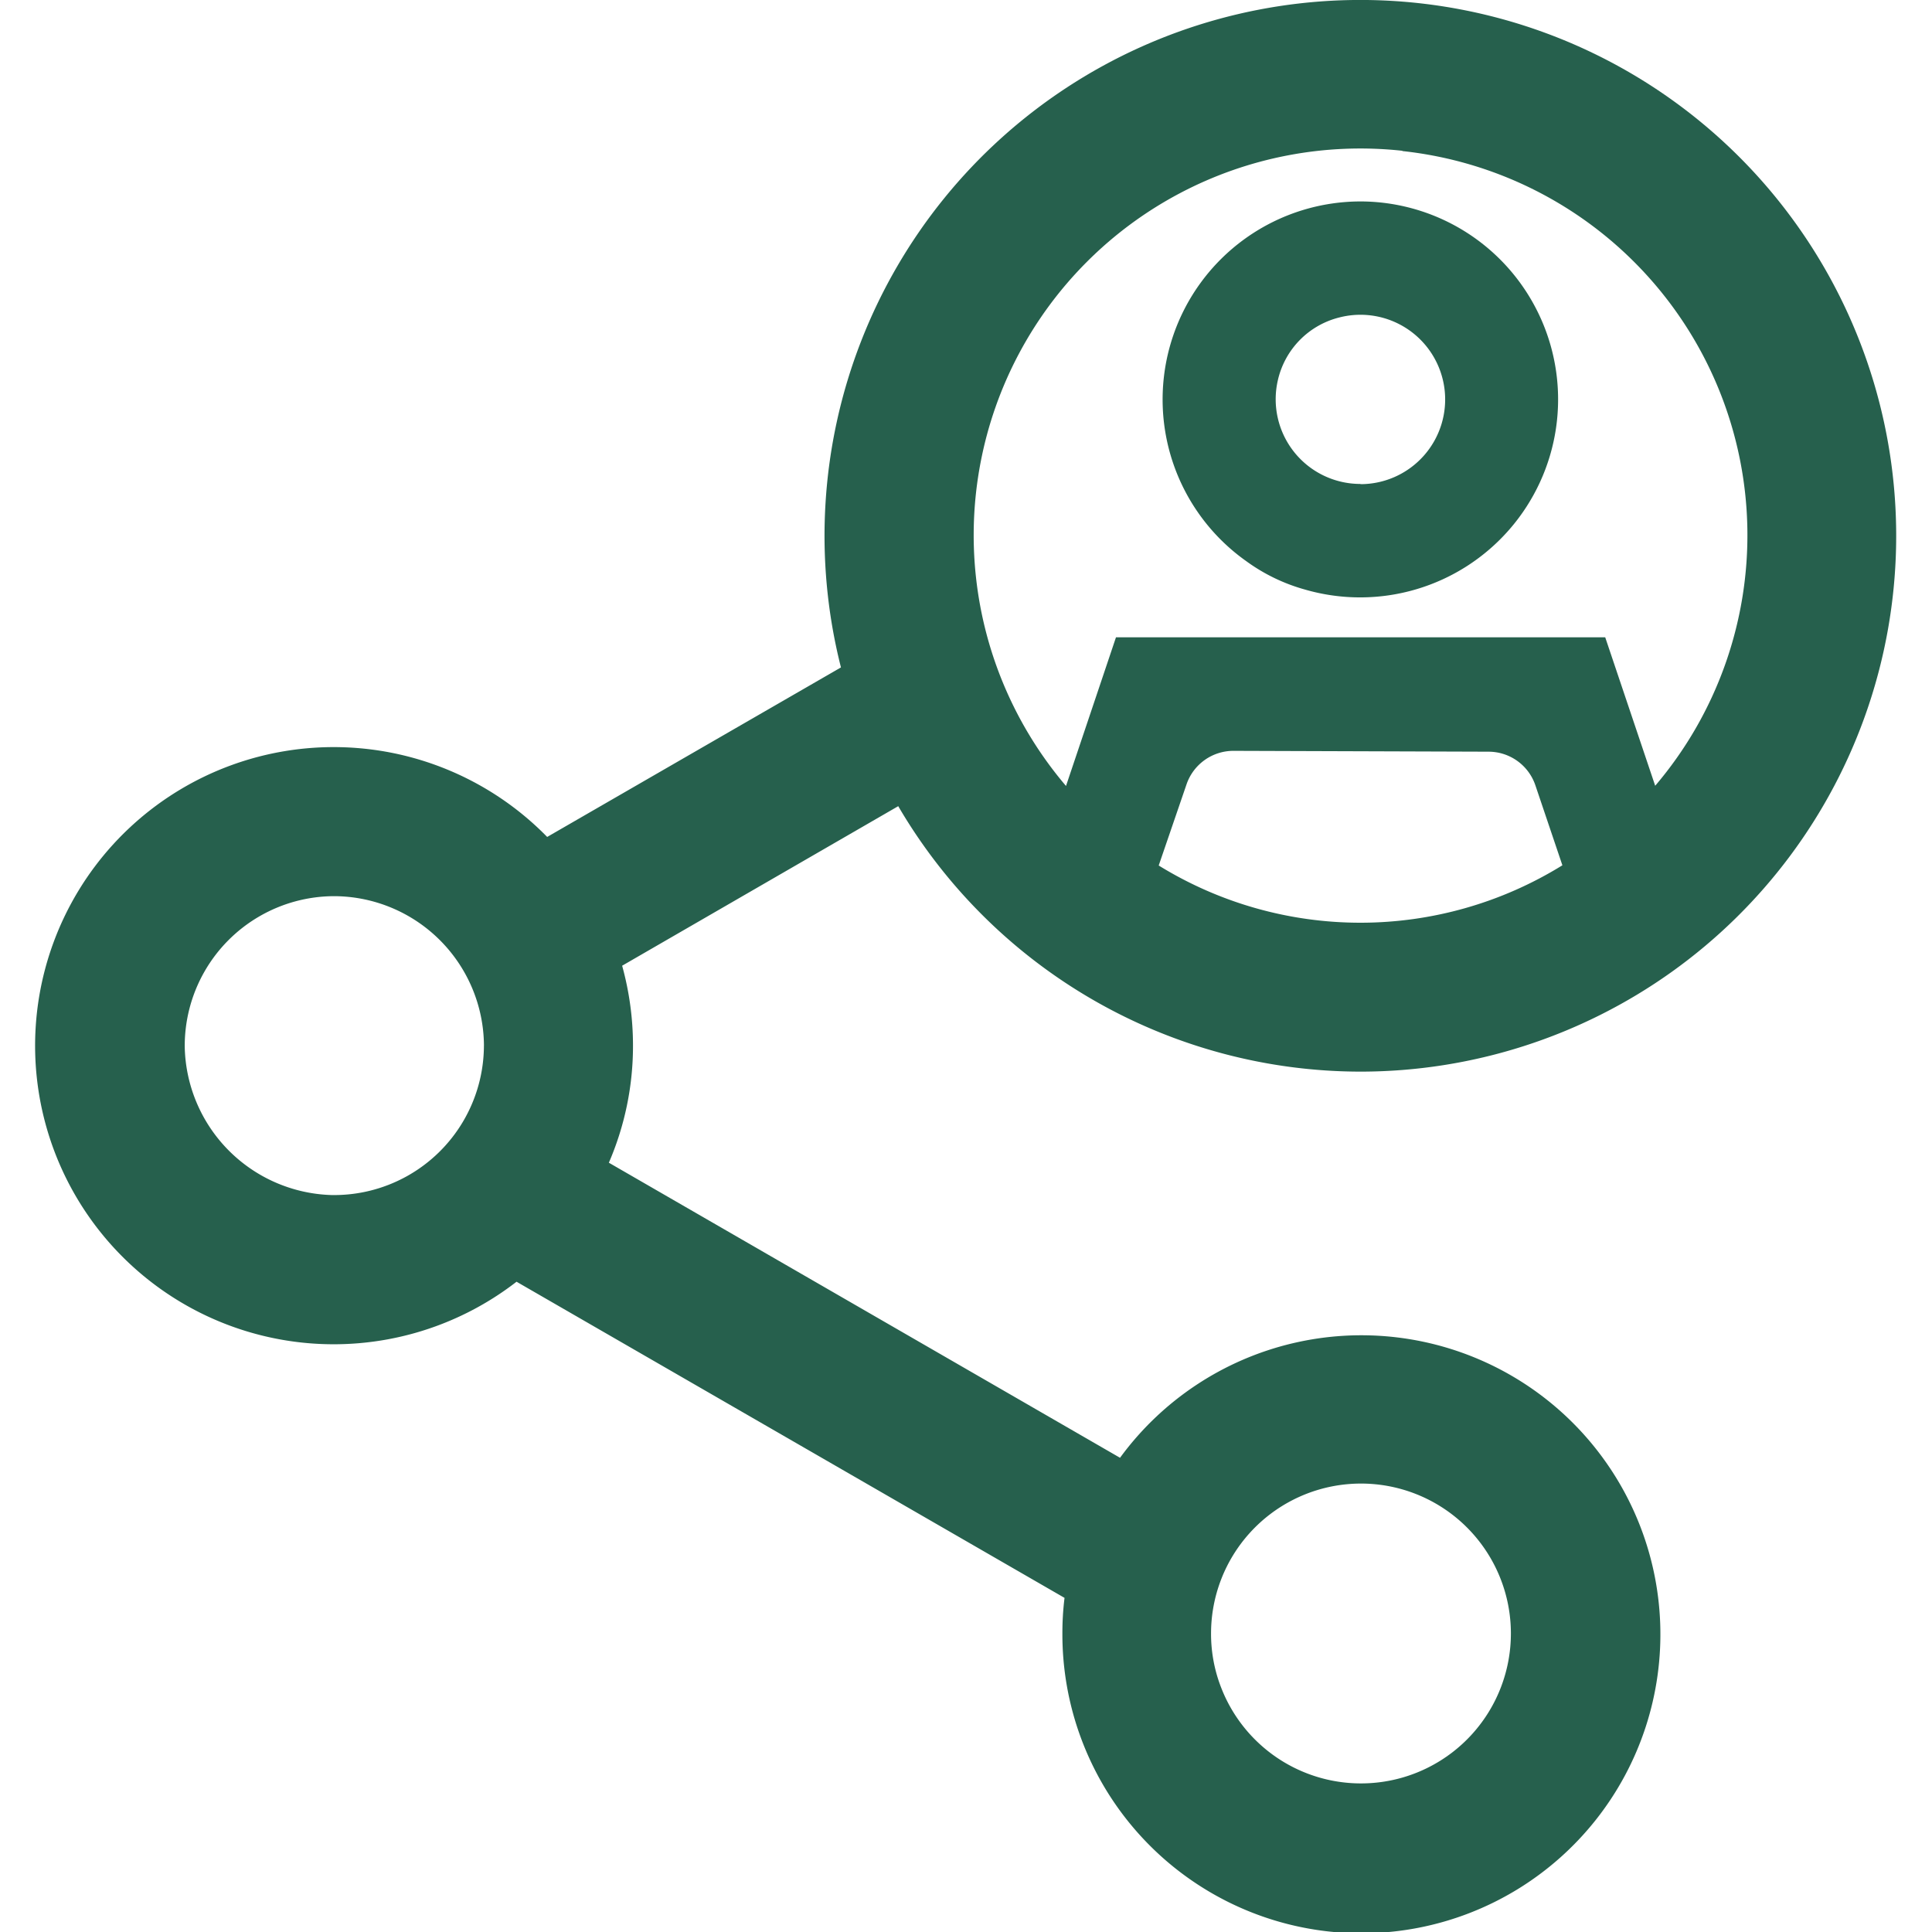 <svg xmlns="http://www.w3.org/2000/svg" xmlns:xlink="http://www.w3.org/1999/xlink" width="55" height="55" viewBox="0 0 55 55">
  <defs>
    <clipPath id="clip-path">
      <rect id="Rectangle_23260" data-name="Rectangle 23260" width="55" height="55" transform="translate(927 1134)" fill="#7b1111"/>
    </clipPath>
  </defs>
  <g id="Mask_Group_31" data-name="Mask Group 31" transform="translate(-927 -1134)" clip-path="url(#clip-path)">
    <g id="Layer_1-2" transform="translate(928.02 1134)">
      <path id="Path_38944" data-name="Path 38944" d="M37.707,30.507A15.254,15.254,0,1,0,22.92,19l-8.363,4.826a8.5,8.5,0,1,0-.872,12.662l15.6,9a8.149,8.149,0,0,0-.061,1.023A8.512,8.512,0,1,0,30.865,41.5L16.313,33.1A8.378,8.378,0,0,0,17,29.769a8.54,8.54,0,0,0-.309-2.277l7.86-4.542a15.26,15.26,0,0,0,13.165,7.557Zm0-4.239a10.936,10.936,0,0,1-5.741-1.629l.793-2.313a1.41,1.41,0,0,1,1.338-.951l7.26.024a1.408,1.408,0,0,1,1.332.957l.769,2.277a10.93,10.93,0,0,1-5.747,1.635ZM38.9,4.3a11,11,0,0,1,7.2,18.069l-1.423-4.227H30.75l-1.423,4.233a11.009,11.009,0,0,1,9.58-18.082ZM33.456,46.512a4.268,4.268,0,1,1,.3,1.562,4.2,4.2,0,0,1-.3-1.562Zm-20.7-16.743A4.264,4.264,0,0,1,8.4,34.02,4.309,4.309,0,0,1,4.239,29.8,4.263,4.263,0,0,1,8.5,25.512a4.279,4.279,0,0,1,4.257,4.245Z" fill="#26604d"/>
      <path id="Path_38945" data-name="Path 38945" d="M37.78,5.735a5.638,5.638,0,0,0-3.33,10.234,5.2,5.2,0,0,0,1.689.817A5.636,5.636,0,1,0,37.78,5.735Zm-.073,8.042a2.411,2.411,0,0,1-2.35-2.949,2.386,2.386,0,0,1,1.756-1.792,2.411,2.411,0,1,1,.6,4.747Z" fill="#26604d"/>
    </g>
  </g>
</svg>
